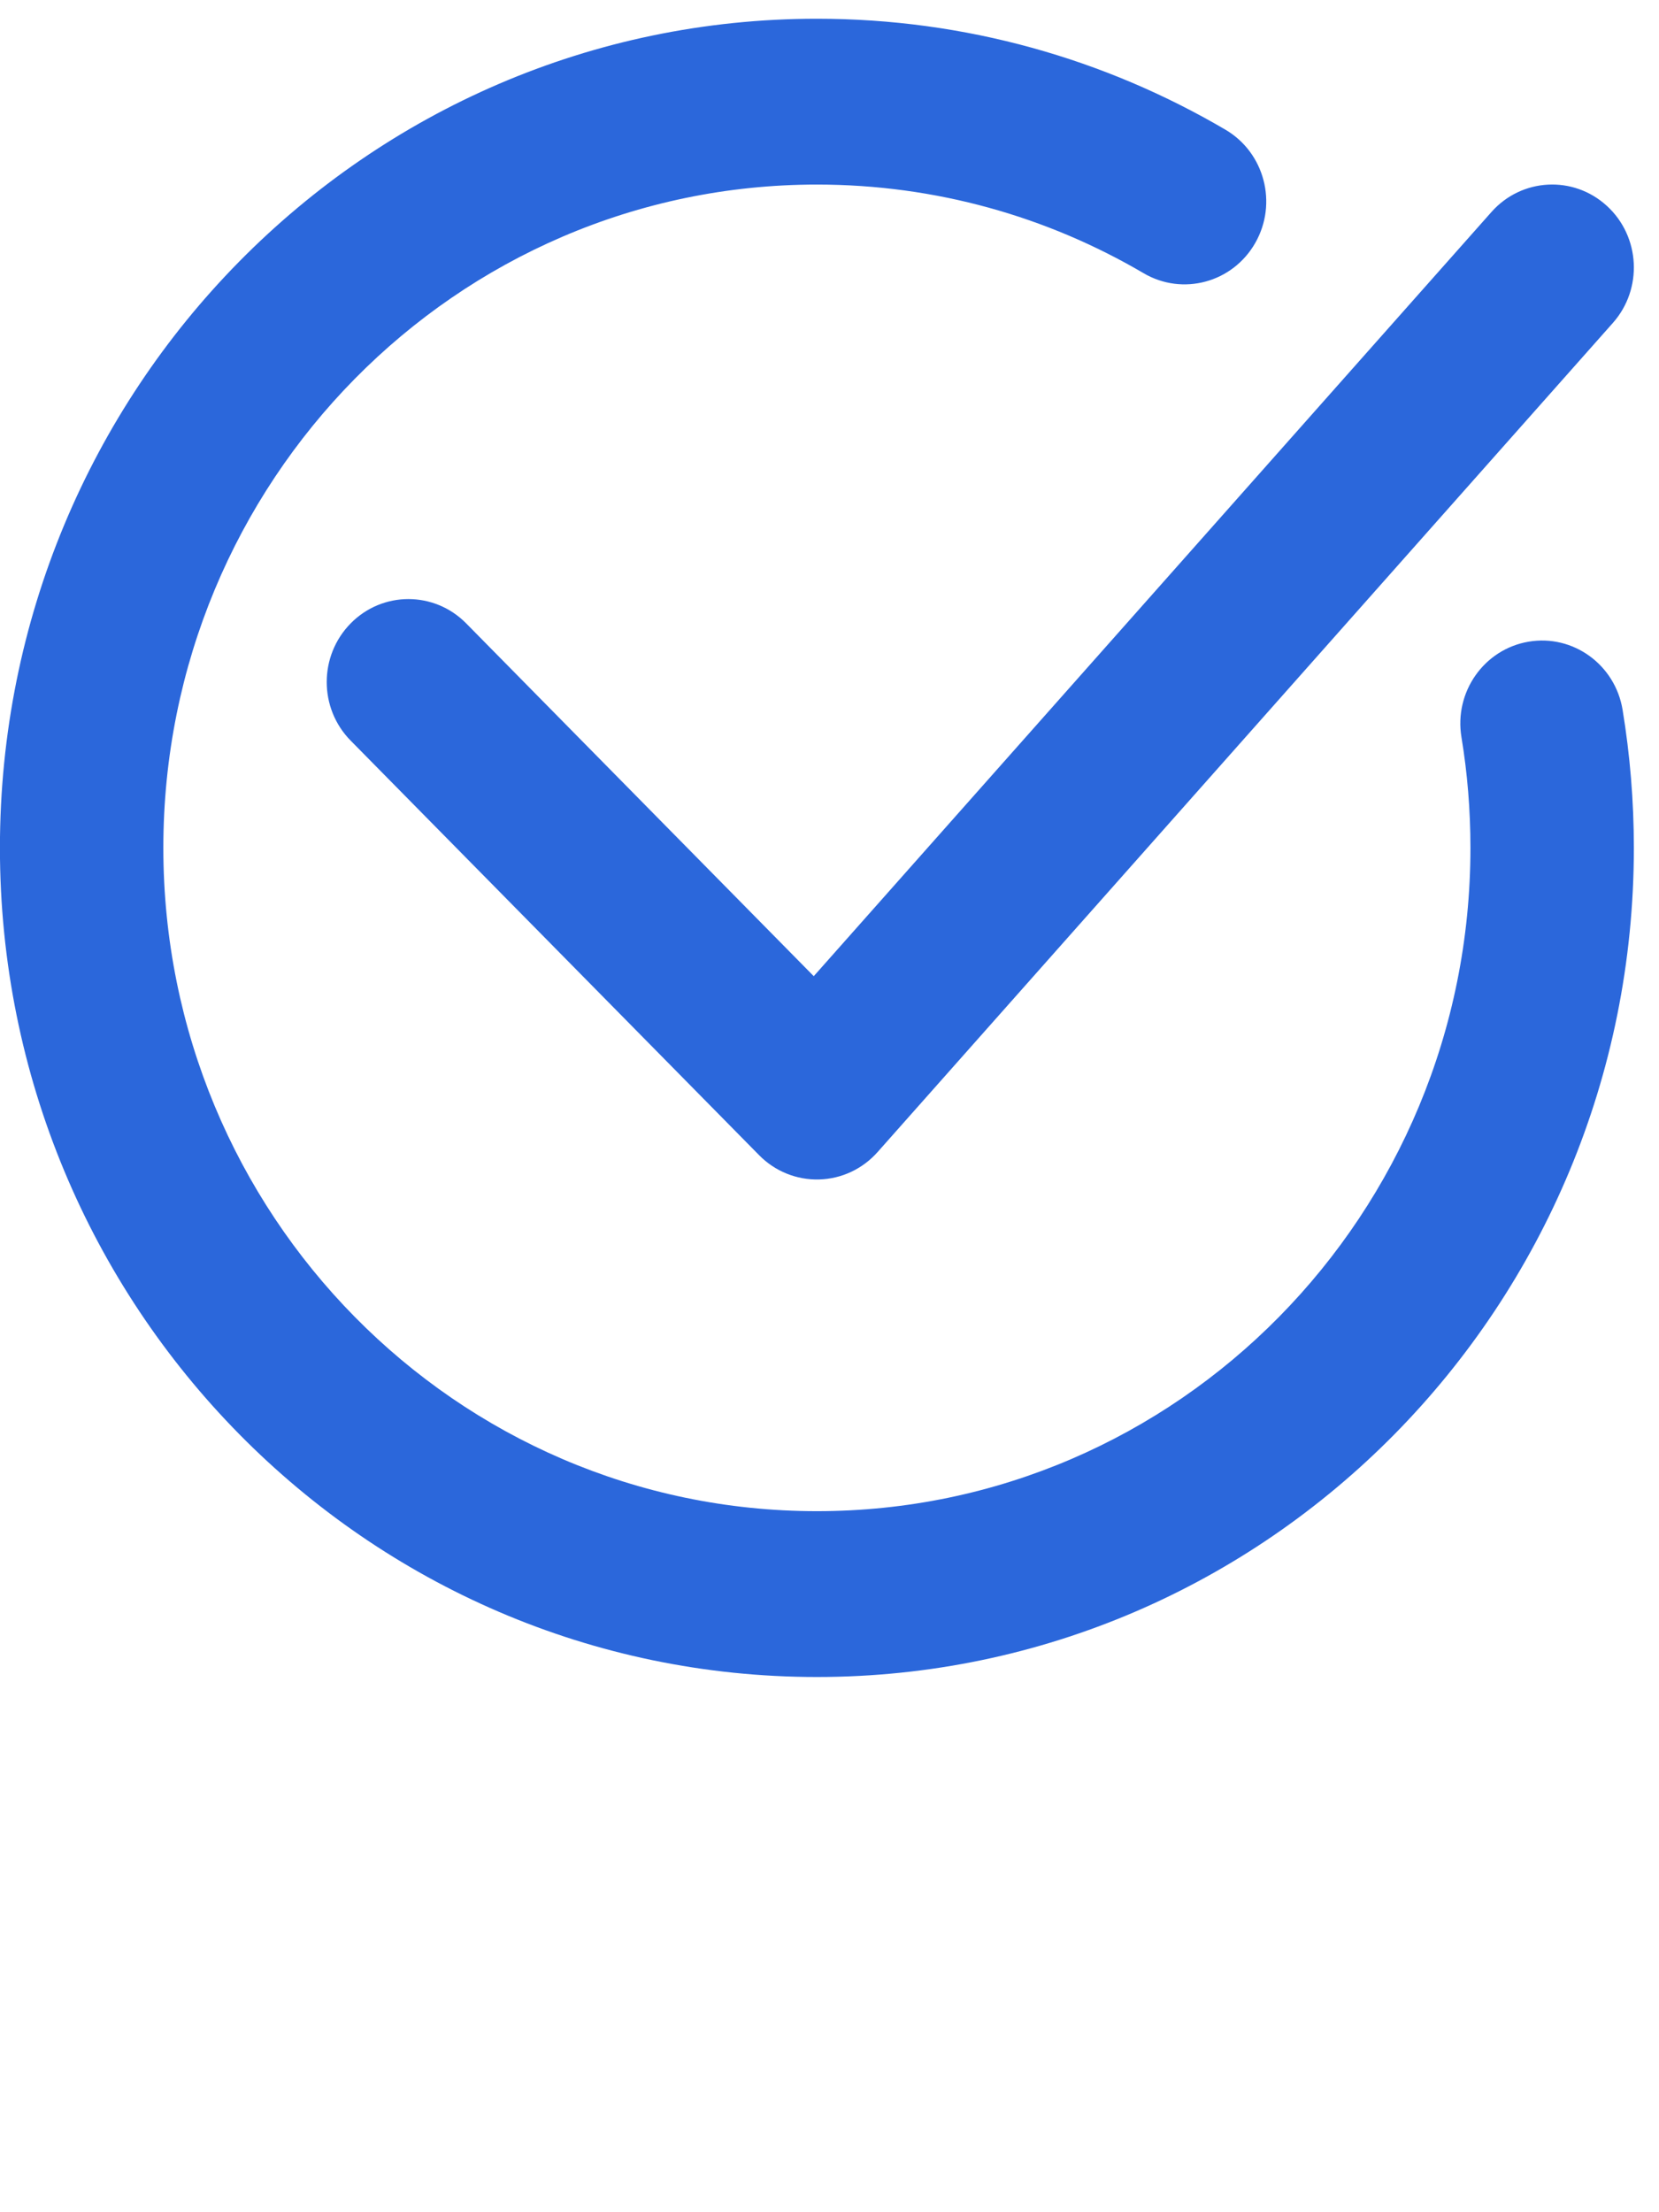 <?xml version="1.0" encoding="UTF-8" standalone="no"?>
<!DOCTYPE svg PUBLIC "-//W3C//DTD SVG 1.1//EN" "http://www.w3.org/Graphics/SVG/1.1/DTD/svg11.dtd">
<svg width="100%" height="100%" viewBox="0 0 24 32" version="1.1" xmlns="http://www.w3.org/2000/svg" xmlns:xlink="http://www.w3.org/1999/xlink" xml:space="preserve" xmlns:serif="http://www.serif.com/" style="fill-rule:evenodd;clip-rule:evenodd;stroke-linejoin:round;stroke-miterlimit:2;">
    <g transform="matrix(0.969,0,0,1.077,2.344,-0.742)">
        <rect id="Artboard1" x="-2.419" y="0.689" width="24.765" height="29.702" style="fill:none;"/>
        <g id="Artboard11" serif:id="Artboard1">
            <g transform="matrix(1.032,0,0,0.928,9.964,12.291)">
                <g transform="matrix(1,0,0,1,-12,-12.5)">
                    <path d="M2.364,12.269C2.364,6.967 6.597,2.669 11.819,2.669C13.543,2.669 15.156,3.136 16.545,3.952C17.11,4.284 17.833,4.088 18.16,3.514C18.487,2.941 18.294,2.207 17.729,1.875C15.989,0.853 13.969,0.269 11.819,0.269C5.291,0.269 0,5.641 0,12.269C0,18.896 5.291,24.269 11.819,24.269C18.346,24.269 23.637,18.896 23.637,12.269C23.637,11.589 23.581,10.921 23.474,10.27C23.366,9.616 22.756,9.175 22.113,9.285C21.469,9.395 21.035,10.014 21.143,10.667C21.229,11.187 21.273,11.722 21.273,12.269C21.273,17.571 17.04,21.869 11.819,21.869C6.597,21.869 2.364,17.571 2.364,12.269ZM23.334,4.671C23.77,4.179 23.731,3.42 23.246,2.977C22.761,2.533 22.014,2.573 21.577,3.066L11.773,14.126L6.745,9.02C6.283,8.551 5.535,8.551 5.074,9.02C4.612,9.489 4.612,10.249 5.074,10.717L10.983,16.717C11.212,16.95 11.525,17.077 11.85,17.068C12.174,17.06 12.48,16.916 12.697,16.671L23.334,4.671Z" style="fill:rgb(43,103,219);"/>
                </g>
            </g>
        </g>
    </g>
</svg>
